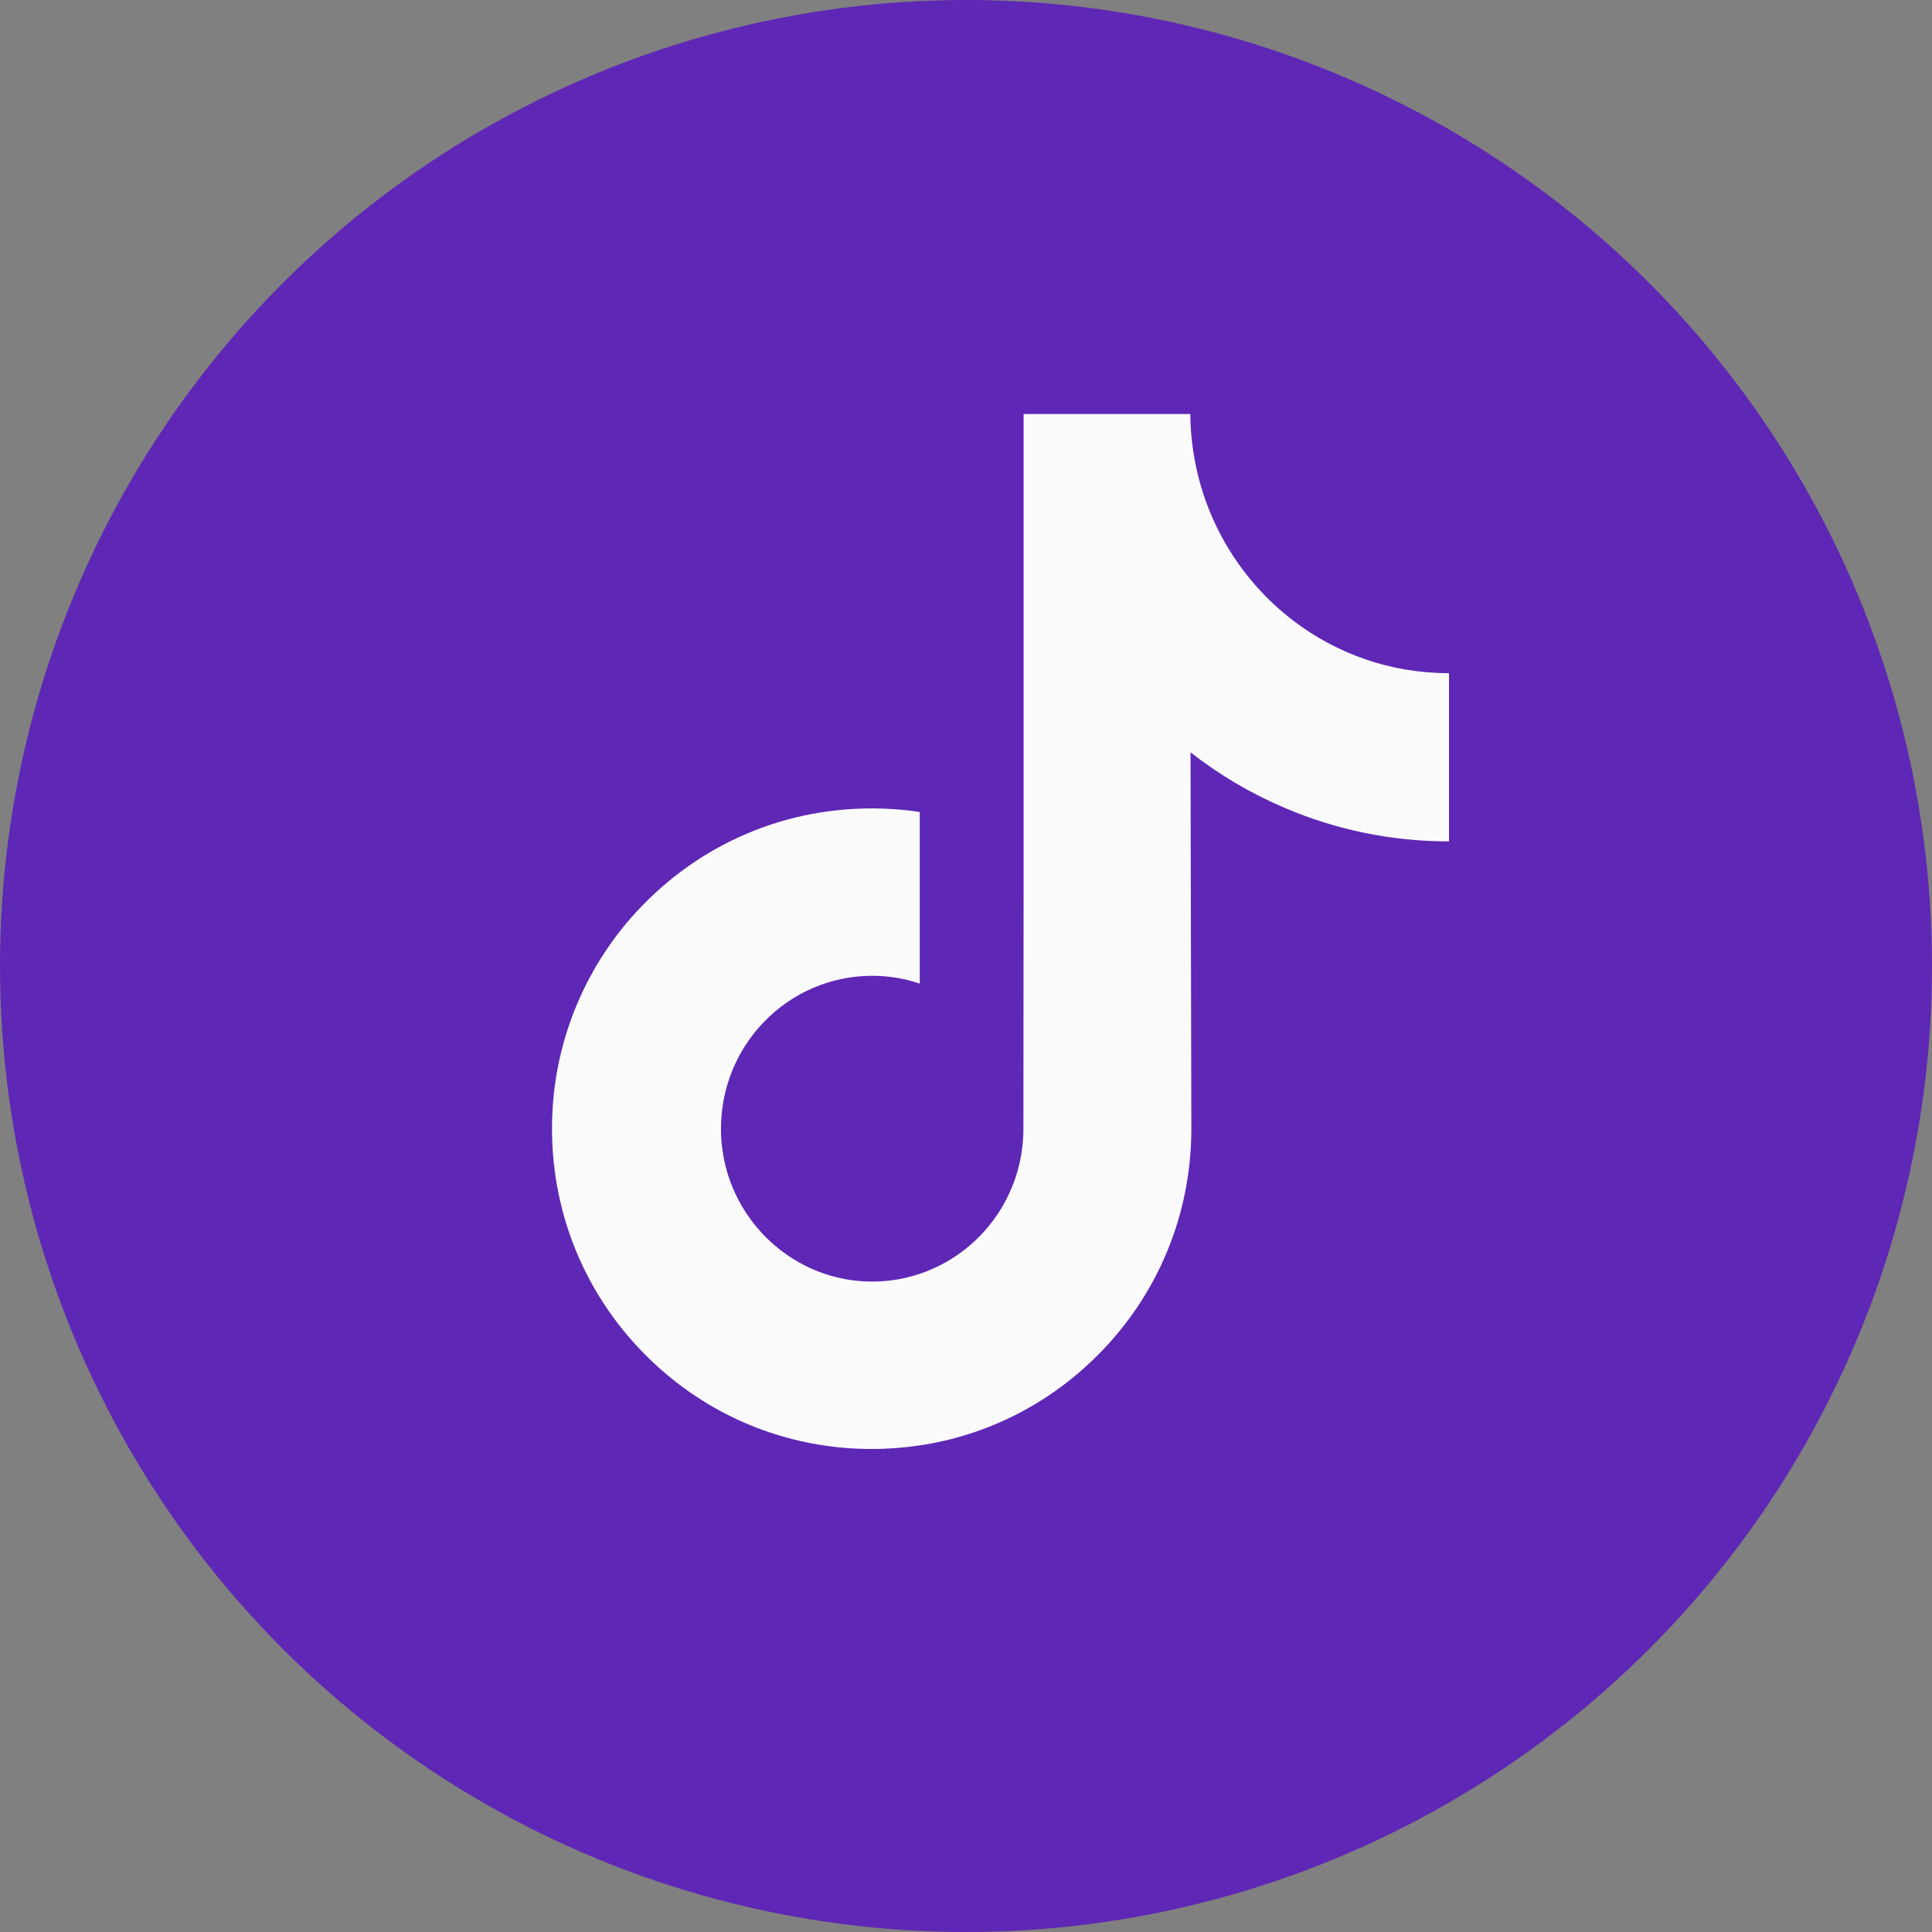 <svg width="28" height="28" viewBox="0 0 28 28" fill="none" xmlns="http://www.w3.org/2000/svg">
<rect x="0" y="0" width="28" height="28" fill="#808080" stroke="none"/>
<g clip-path="url(#clip0_2624_9)">
<circle cx="14" cy="14" r="14" fill="#5F27B5"/>
<path d="M20.993 9.756C20.147 9.756 19.367 9.472 18.74 8.993C18.022 8.443 17.505 7.638 17.323 6.709C17.278 6.479 17.253 6.243 17.251 6H14.835V12.692L14.832 16.358C14.832 17.338 14.203 18.169 13.33 18.461C13.077 18.546 12.803 18.586 12.518 18.57C12.155 18.55 11.814 18.439 11.518 18.259C10.888 17.877 10.461 17.184 10.449 16.392C10.431 15.152 11.419 14.142 12.641 14.142C12.882 14.142 13.113 14.182 13.33 14.255V12.425V11.768C13.101 11.733 12.869 11.716 12.633 11.716C11.296 11.716 10.046 12.279 9.152 13.294C8.477 14.061 8.071 15.039 8.009 16.066C7.927 17.413 8.414 18.695 9.357 19.64C9.496 19.779 9.641 19.908 9.794 20.027C10.603 20.658 11.592 21 12.633 21C12.869 21 13.101 20.982 13.33 20.948C14.303 20.802 15.201 20.35 15.909 19.64C16.78 18.768 17.261 17.61 17.266 16.377L17.254 10.903C17.669 11.228 18.123 11.497 18.611 11.705C19.369 12.03 20.173 12.194 21 12.194V10.415V9.755C21 9.756 20.994 9.756 20.993 9.756Z" fill="#FAFAFA"/>
</g>
<defs>
<clipPath id="clip0_2624_9">
<rect width="28" height="28" fill="white"/>
</clipPath>
</defs>
</svg>
